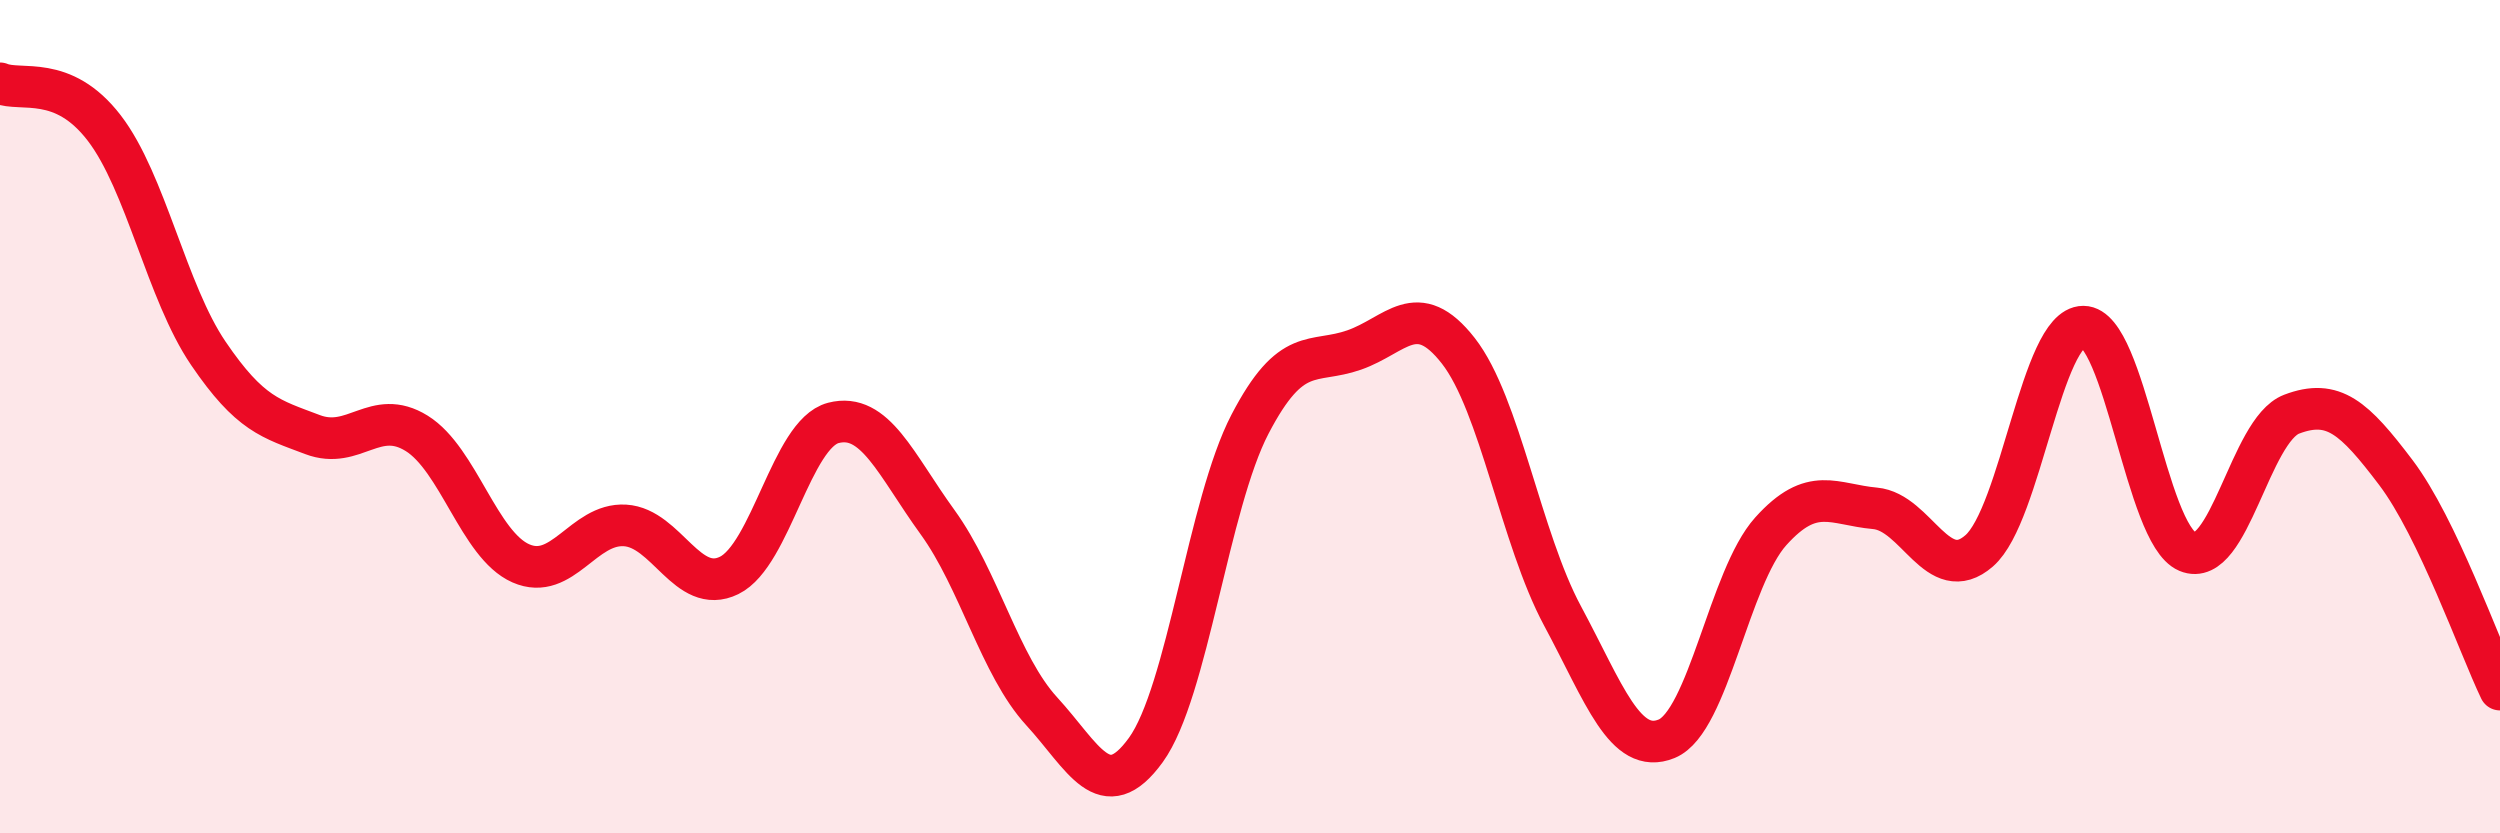 
    <svg width="60" height="20" viewBox="0 0 60 20" xmlns="http://www.w3.org/2000/svg">
      <path
        d="M 0,2 C 0.5,2.21 1.5,1.77 2.5,3.07 C 3.5,4.37 4,7.01 5,8.48 C 6,9.95 6.5,10.05 7.5,10.43 C 8.5,10.81 9,9.78 10,10.4 C 11,11.02 11.5,13.08 12.5,13.52 C 13.5,13.96 14,12.55 15,12.61 C 16,12.67 16.5,14.3 17.5,13.81 C 18.5,13.32 19,10.41 20,10.15 C 21,9.89 21.5,11.15 22.5,12.53 C 23.5,13.91 24,15.98 25,17.07 C 26,18.16 26.5,19.38 27.5,18 C 28.5,16.62 29,12.1 30,10.18 C 31,8.26 31.5,8.75 32.5,8.4 C 33.5,8.05 34,7.14 35,8.42 C 36,9.7 36.5,12.92 37.5,14.78 C 38.5,16.64 39,18.14 40,17.73 C 41,17.32 41.5,13.86 42.5,12.75 C 43.5,11.64 44,12.11 45,12.2 C 46,12.29 46.5,14.09 47.5,13.22 C 48.5,12.35 49,7.84 50,7.84 C 51,7.84 51.5,12.82 52.5,13.24 C 53.5,13.66 54,10.32 55,9.94 C 56,9.56 56.5,10.02 57.5,11.34 C 58.5,12.66 59.5,15.51 60,16.55L60 20L0 20Z"
        fill="#EB0A25"
        opacity="0.1"
        stroke-linecap="round"
        stroke-linejoin="round"
      />
      <path
        d="M 0,2 C 0.5,2.21 1.5,1.77 2.5,3.07 C 3.5,4.37 4,7.01 5,8.48 C 6,9.95 6.5,10.05 7.5,10.43 C 8.5,10.81 9,9.78 10,10.4 C 11,11.02 11.5,13.08 12.5,13.52 C 13.5,13.96 14,12.55 15,12.61 C 16,12.67 16.5,14.3 17.5,13.81 C 18.5,13.32 19,10.41 20,10.15 C 21,9.89 21.5,11.15 22.5,12.53 C 23.5,13.91 24,15.98 25,17.07 C 26,18.16 26.5,19.38 27.5,18 C 28.5,16.62 29,12.1 30,10.18 C 31,8.26 31.5,8.75 32.5,8.4 C 33.5,8.05 34,7.14 35,8.42 C 36,9.7 36.5,12.92 37.5,14.78 C 38.5,16.64 39,18.14 40,17.73 C 41,17.32 41.5,13.86 42.5,12.75 C 43.5,11.64 44,12.11 45,12.2 C 46,12.29 46.5,14.09 47.5,13.22 C 48.5,12.35 49,7.84 50,7.84 C 51,7.84 51.5,12.82 52.5,13.24 C 53.5,13.66 54,10.32 55,9.94 C 56,9.56 56.5,10.02 57.5,11.34 C 58.5,12.66 59.5,15.51 60,16.55"
        stroke="#EB0A25"
        stroke-width="1"
        fill="none"
        stroke-linecap="round"
        stroke-linejoin="round"
      />
    </svg>
  
